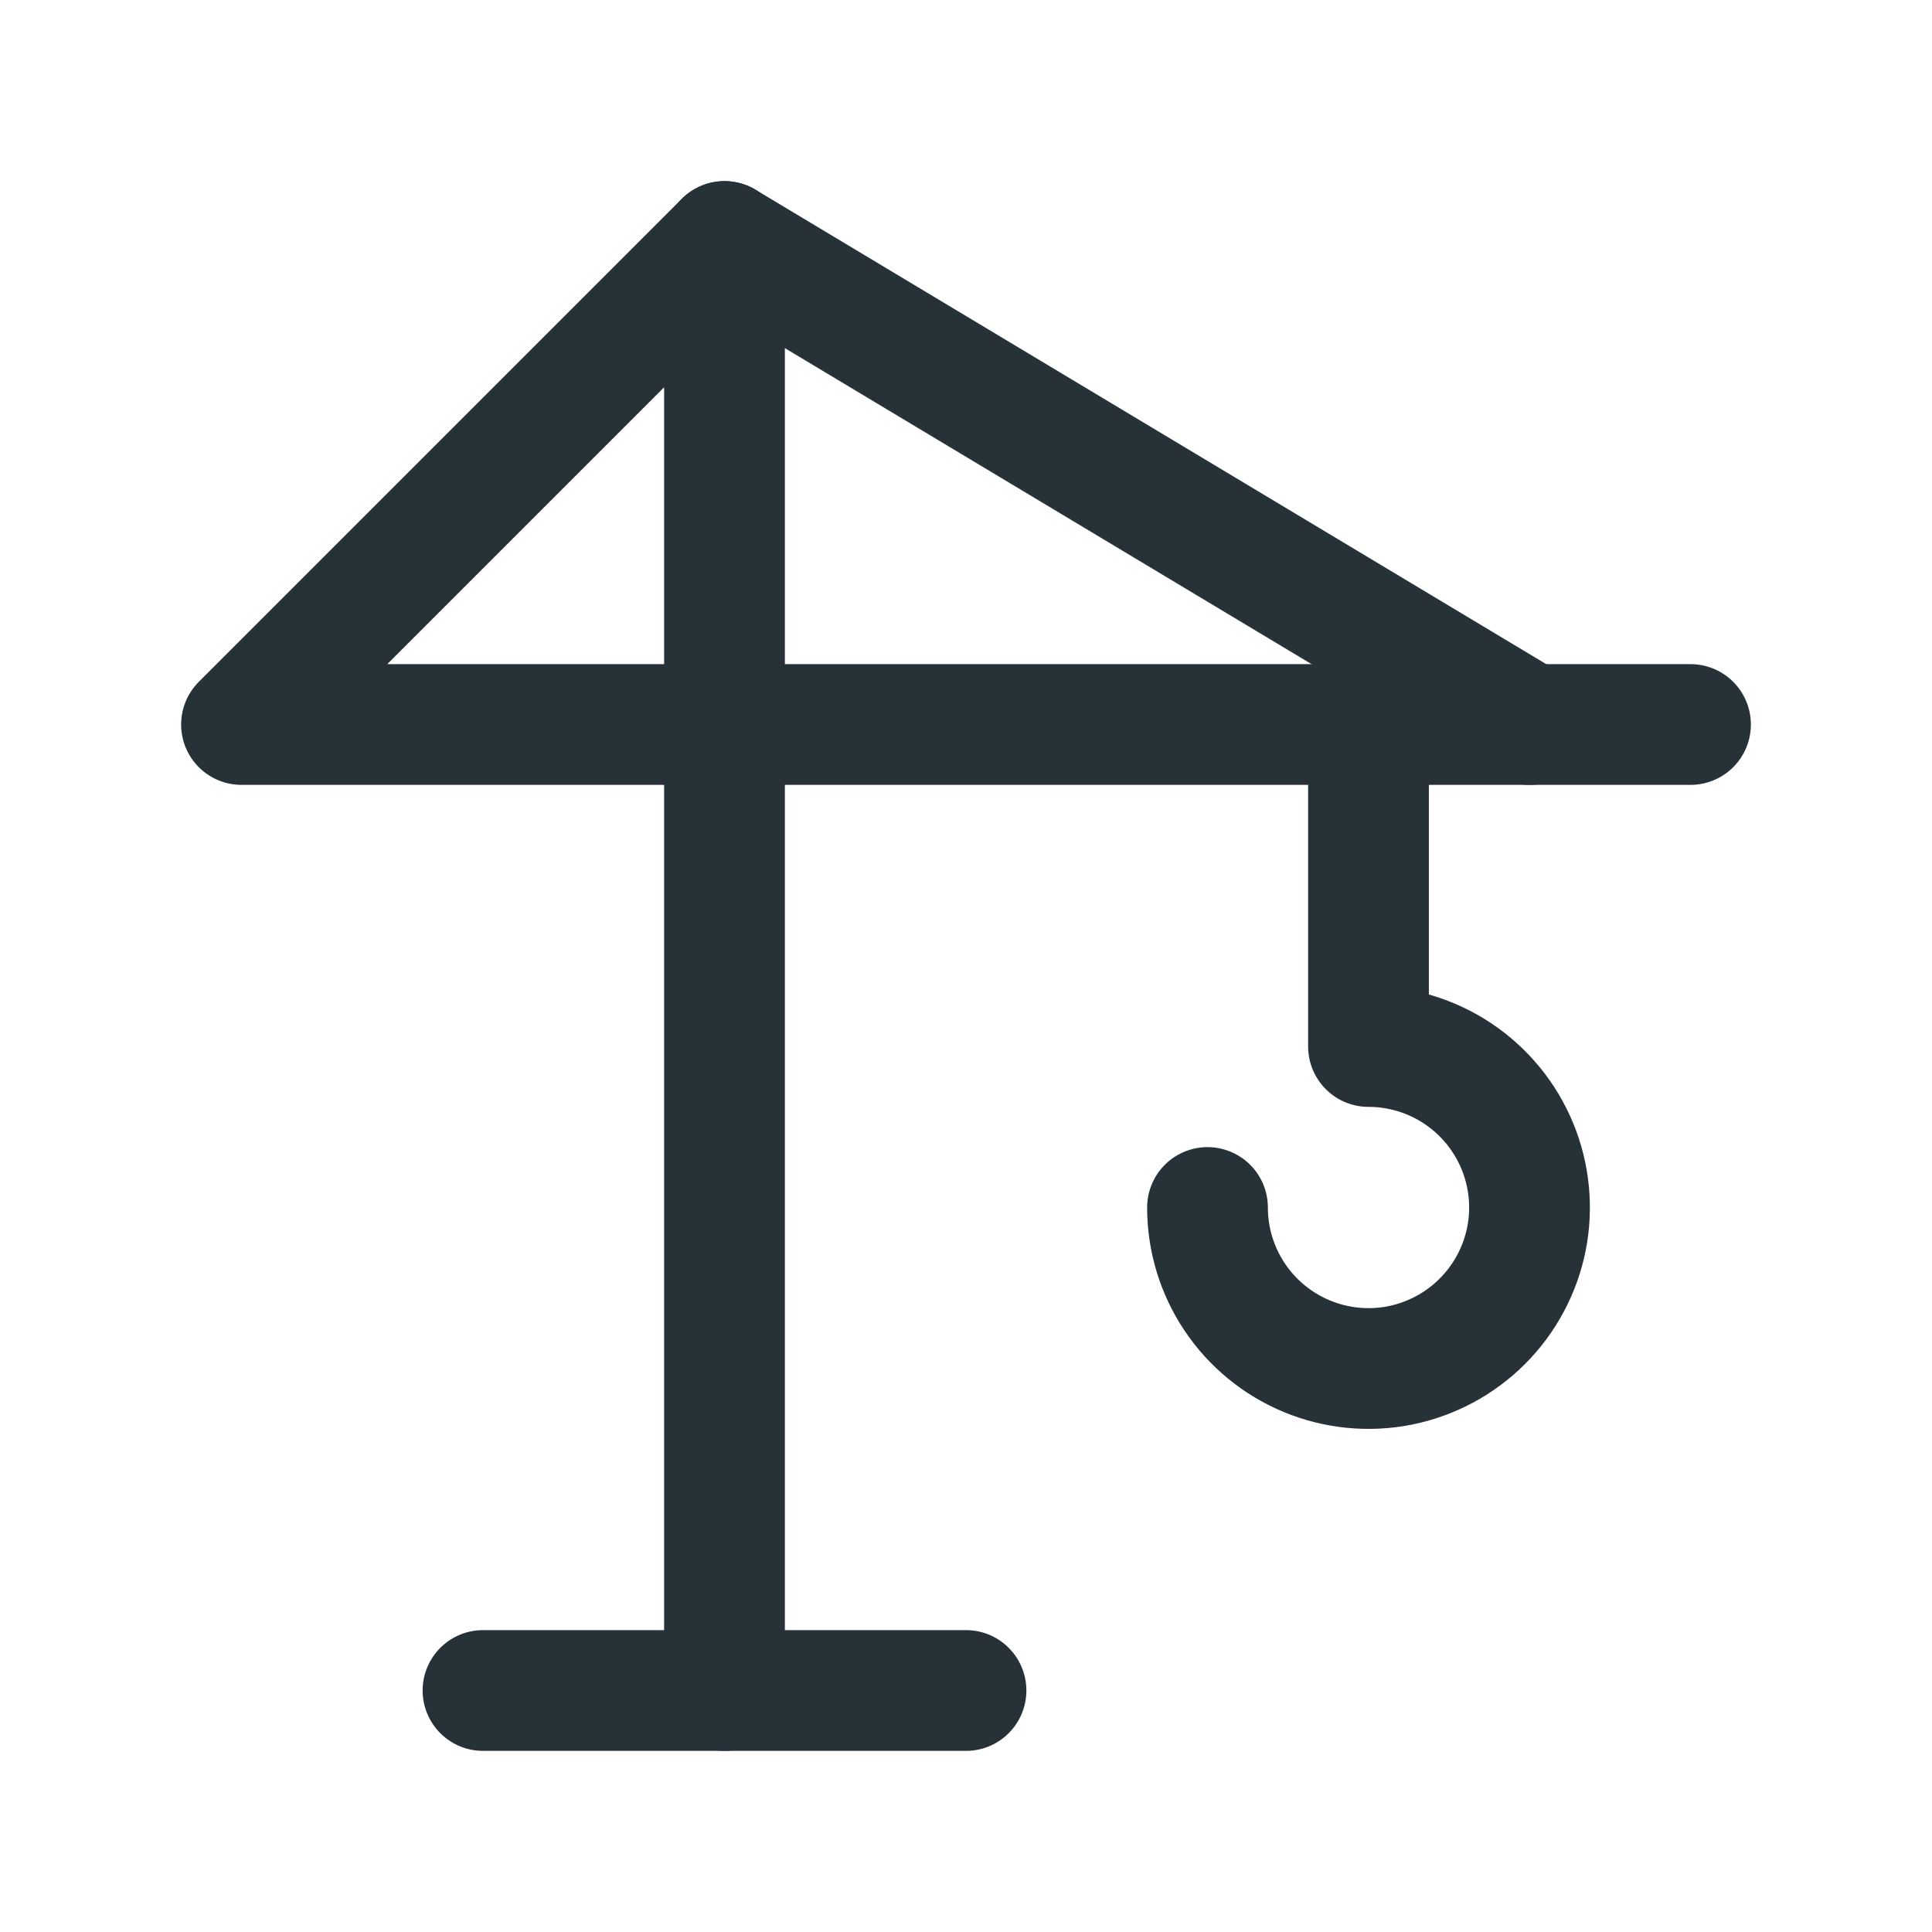 <?xml version="1.0" encoding="UTF-8"?> <svg xmlns="http://www.w3.org/2000/svg" width="24" height="24" viewBox="0 0 24 24" fill="none"><g clip-path="url(#clip0_4584_411)"><path d="M6 21H12" stroke="#263238" stroke-width="1.5" stroke-linecap="round" stroke-linejoin="round"></path><path d="M9 21V3L3 9H21" stroke="#263238" stroke-width="1.5" stroke-linecap="round" stroke-linejoin="round"></path><path d="M9 3L19 9" stroke="#263238" stroke-width="1.5" stroke-linecap="round" stroke-linejoin="round"></path><path d="M17 9V13C17.396 13 17.782 13.117 18.111 13.337C18.44 13.557 18.696 13.869 18.848 14.235C18.999 14.6 19.039 15.002 18.962 15.39C18.884 15.778 18.694 16.134 18.414 16.414C18.134 16.694 17.778 16.884 17.39 16.962C17.002 17.039 16.6 16.999 16.235 16.848C15.869 16.696 15.557 16.44 15.337 16.111C15.117 15.782 15 15.396 15 15" stroke="#263238" stroke-width="1.5" stroke-linecap="round" stroke-linejoin="round"></path></g><defs><clipPath id="clip0_4584_411"><rect width="24" height="24" fill="white"></rect></clipPath></defs></svg> 